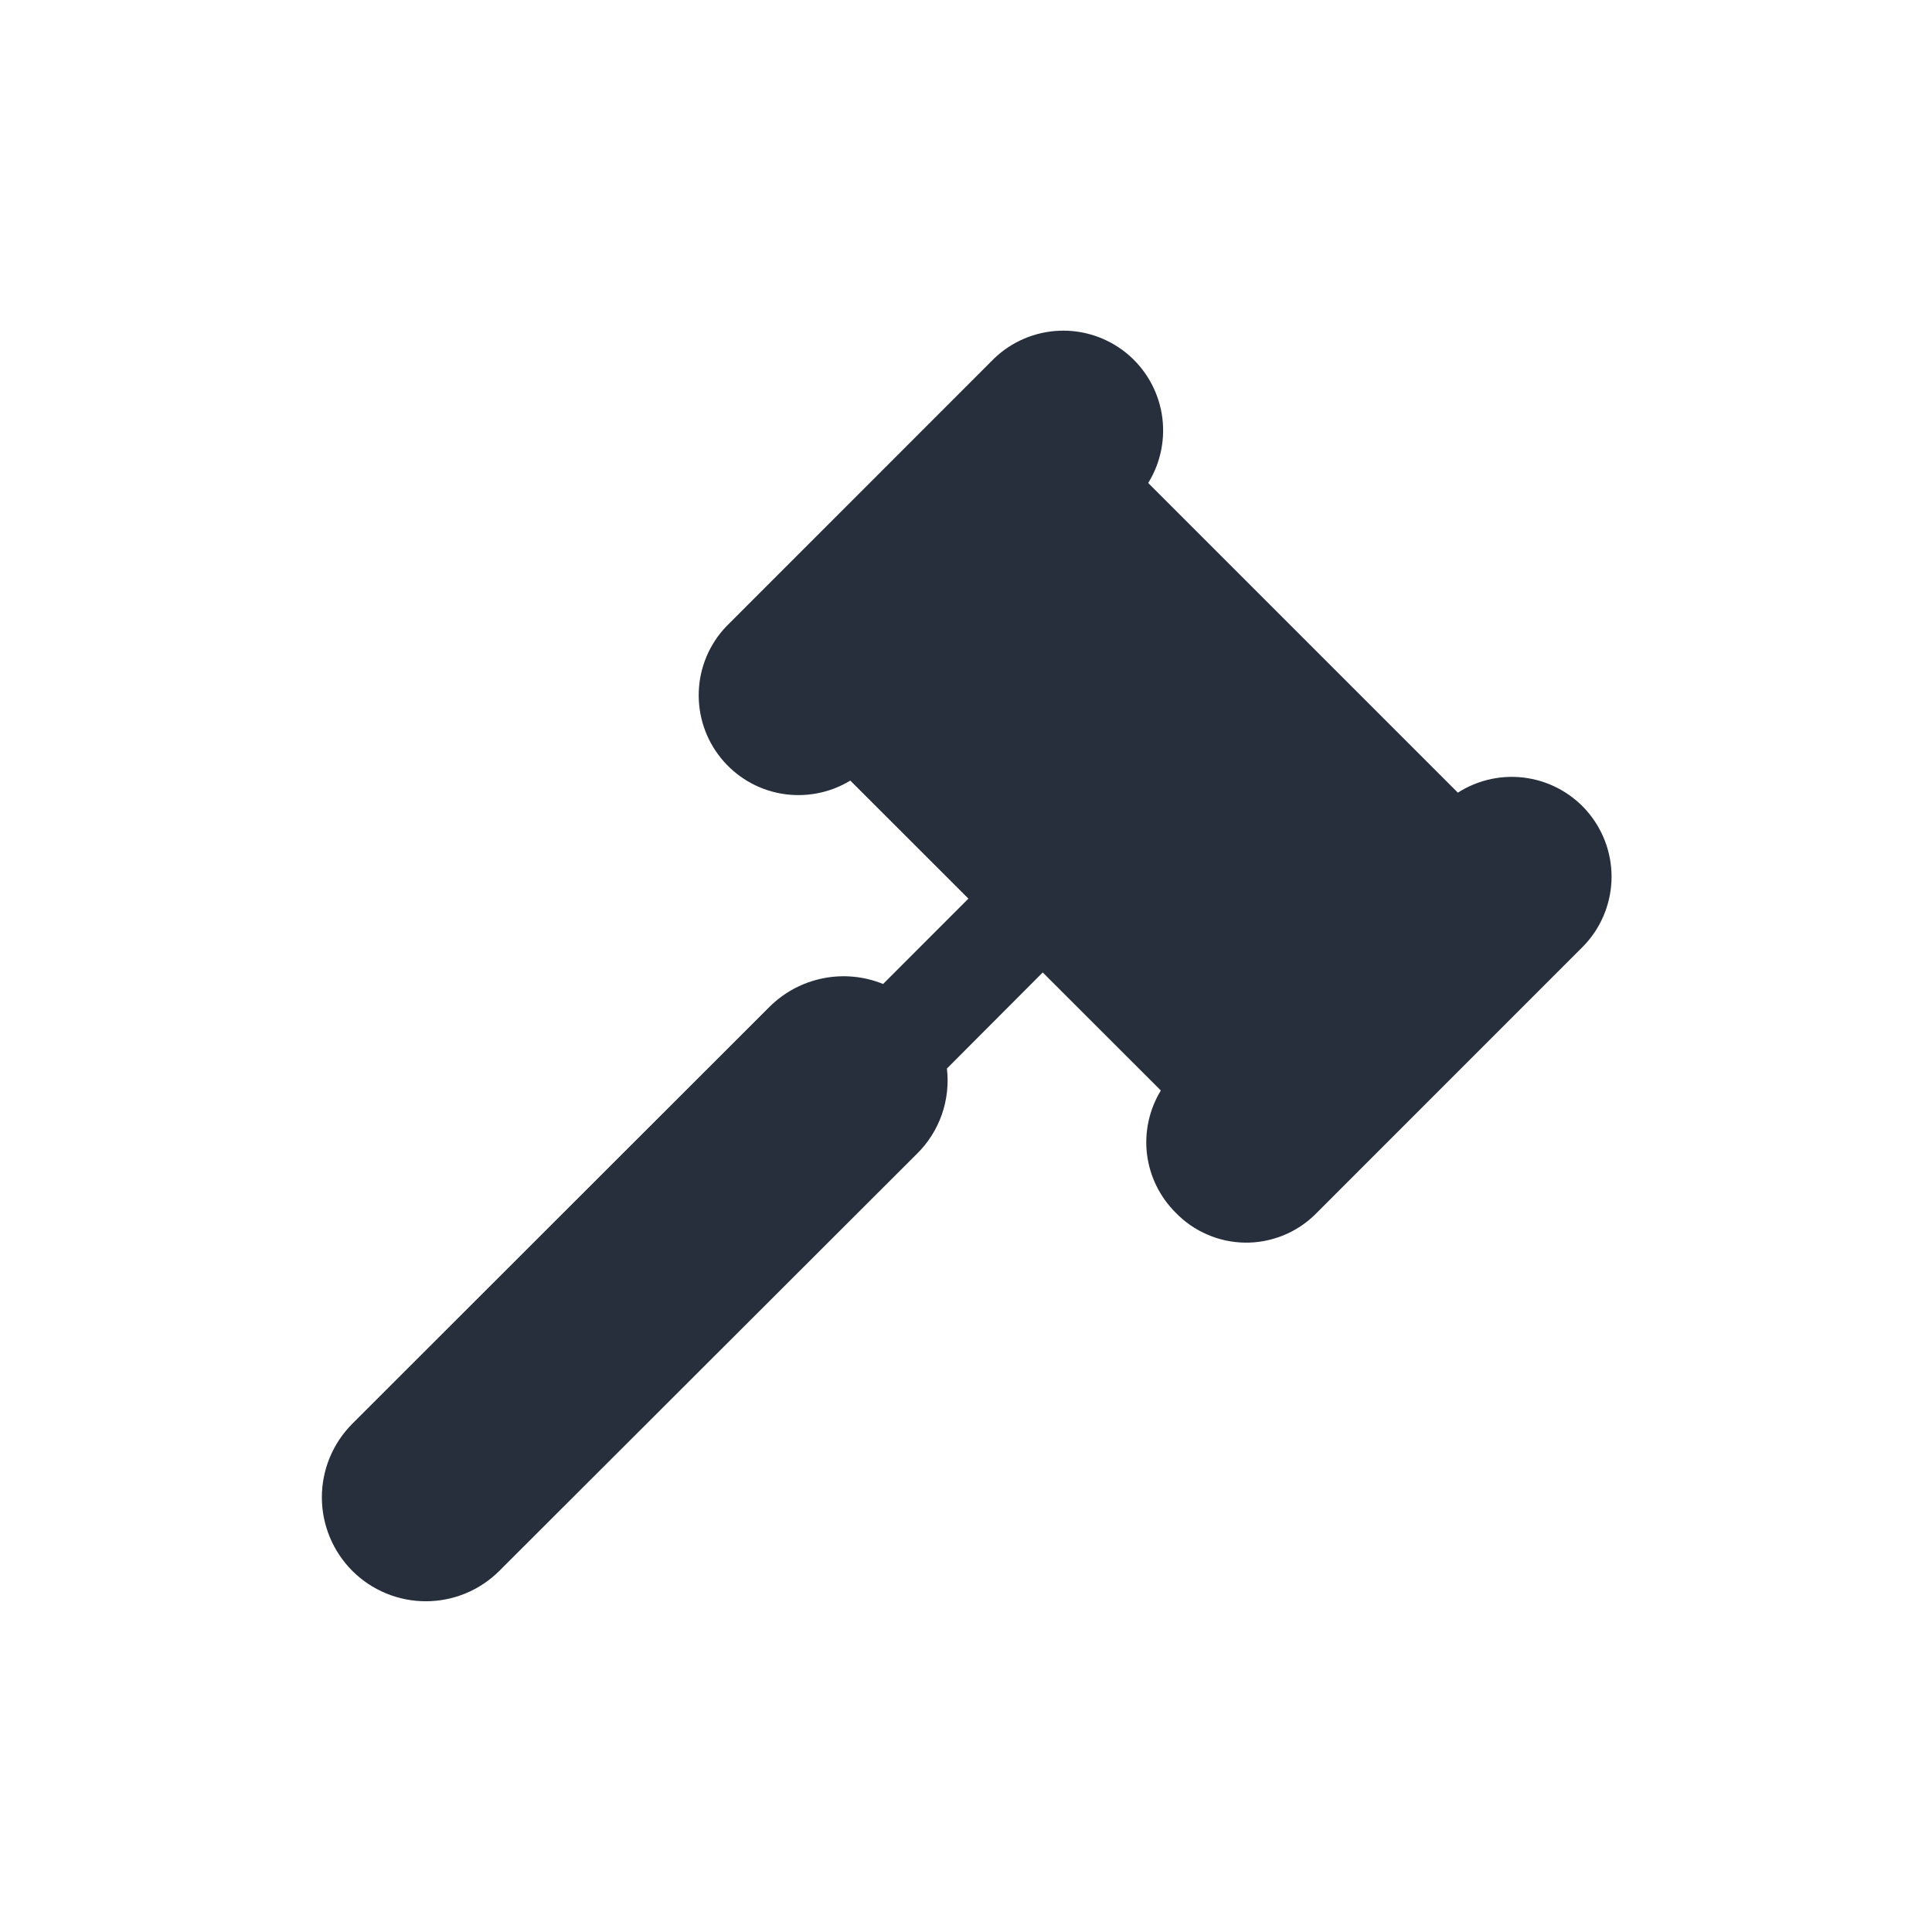 <svg width="32" height="32" viewBox="0 0 32 32" fill="none" xmlns="http://www.w3.org/2000/svg">
<path d="M26.222 15.675L21.778 20.12C21.625 20.269 21.444 20.387 21.245 20.466C21.046 20.545 20.834 20.585 20.62 20.582C20.406 20.579 20.195 20.534 19.999 20.449C19.802 20.365 19.625 20.242 19.476 20.089C19.212 19.828 19.044 19.487 18.998 19.119C18.953 18.751 19.034 18.379 19.227 18.062L17.271 16.107L15.684 17.698C15.714 17.956 15.685 18.217 15.599 18.462C15.513 18.707 15.372 18.929 15.187 19.111L8.271 26.018C7.948 26.341 7.51 26.522 7.053 26.522C6.596 26.522 6.158 26.341 5.835 26.018C5.513 25.695 5.331 25.257 5.331 24.8C5.331 24.343 5.513 23.905 5.835 23.582L12.747 16.675C12.988 16.435 13.296 16.271 13.63 16.204C13.964 16.137 14.311 16.169 14.627 16.298L16.04 14.884L14.084 12.929C13.742 13.137 13.336 13.213 12.941 13.145C12.546 13.076 12.19 12.866 11.939 12.554C11.687 12.242 11.558 11.85 11.574 11.449C11.59 11.049 11.751 10.668 12.027 10.378L16.471 5.933C16.762 5.656 17.144 5.494 17.546 5.478C17.948 5.462 18.341 5.593 18.654 5.846C18.966 6.1 19.175 6.458 19.242 6.854C19.309 7.251 19.229 7.658 19.018 8L24.147 13.129C24.488 12.91 24.899 12.824 25.3 12.888C25.701 12.952 26.064 13.161 26.321 13.476C26.577 13.791 26.709 14.189 26.691 14.595C26.672 15 26.506 15.385 26.222 15.675Z" fill="#272F3D"/>
</svg>
